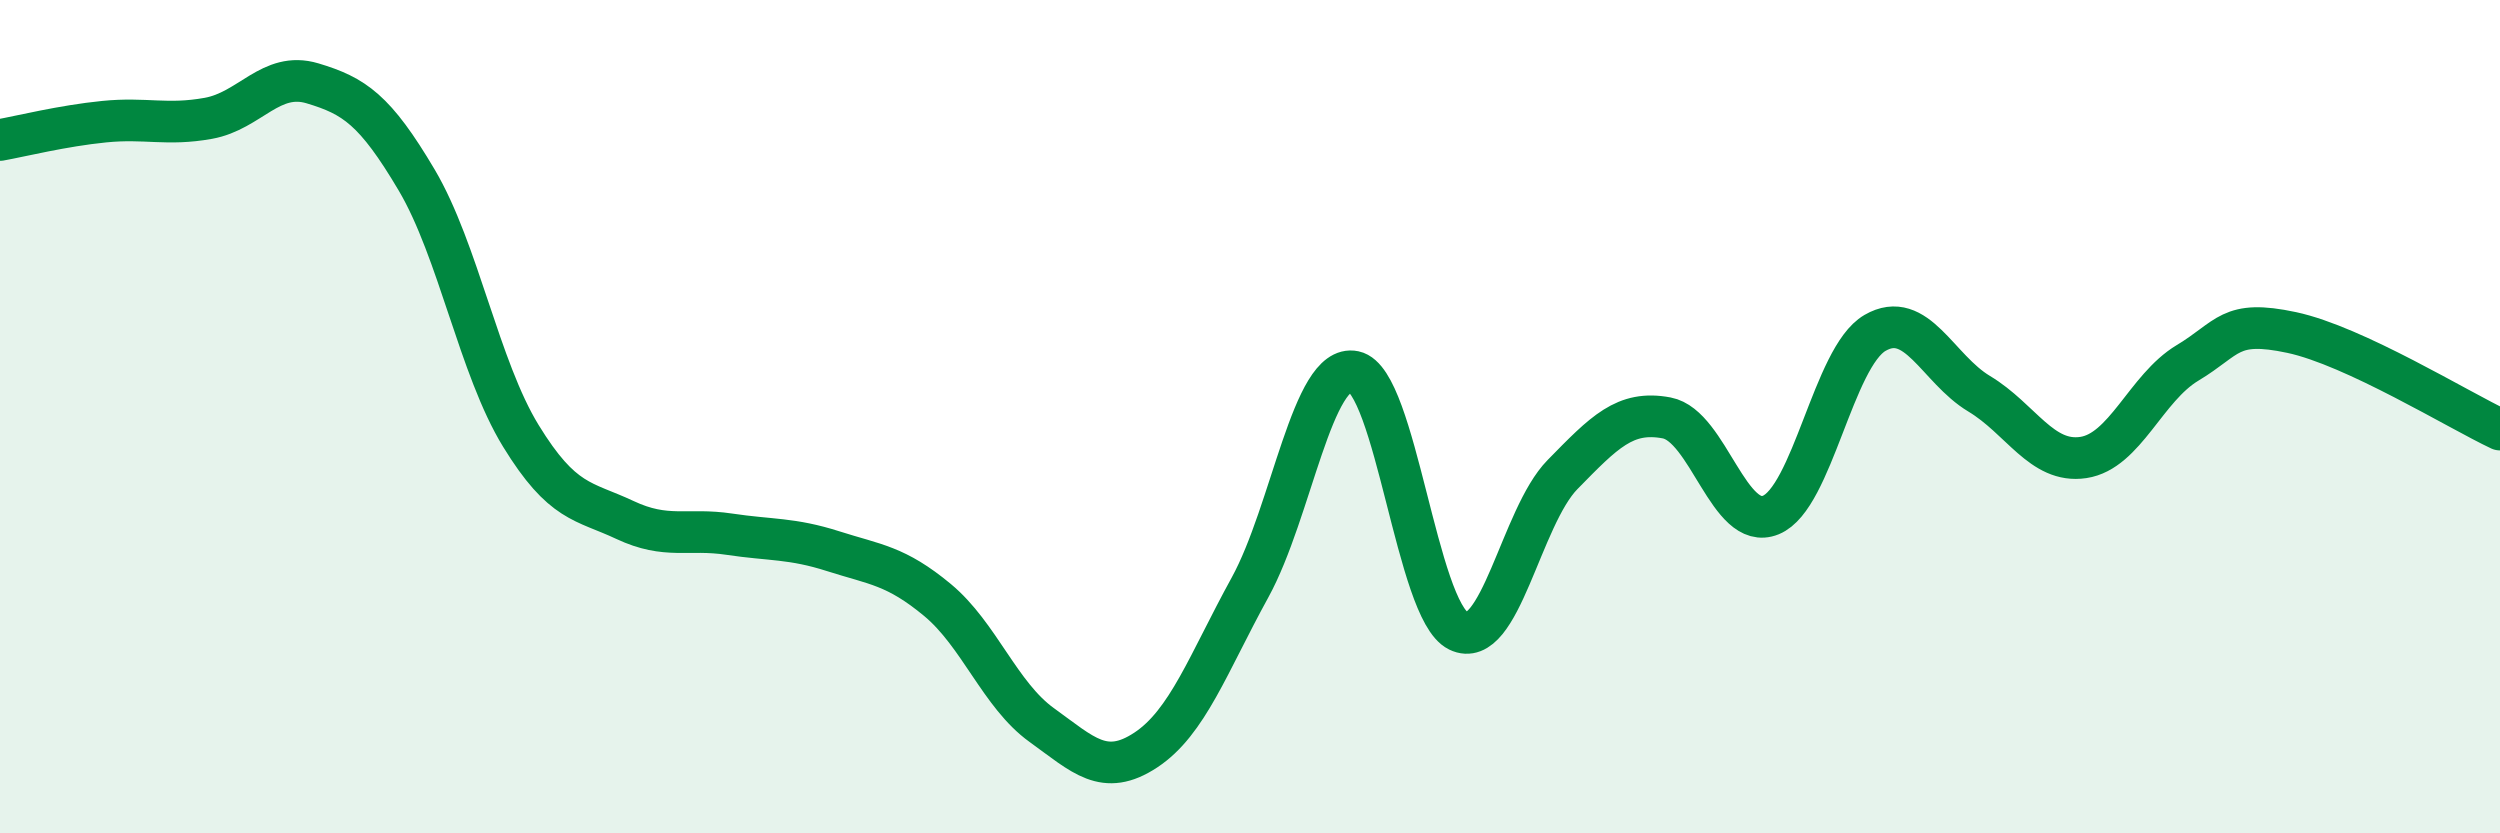 
    <svg width="60" height="20" viewBox="0 0 60 20" xmlns="http://www.w3.org/2000/svg">
      <path
        d="M 0,3.36 C 0.5,3.27 1.5,3.02 2.5,2.92 C 3.5,2.82 4,3.02 5,2.84 C 6,2.66 6.5,1.7 7.5,2 C 8.5,2.3 9,2.63 10,4.32 C 11,6.01 11.5,8.83 12.5,10.46 C 13.5,12.09 14,12.01 15,12.48 C 16,12.95 16.5,12.67 17.5,12.82 C 18.5,12.97 19,12.91 20,13.23 C 21,13.55 21.5,13.57 22.5,14.4 C 23.5,15.23 24,16.68 25,17.4 C 26,18.12 26.5,18.66 27.5,18 C 28.5,17.34 29,15.92 30,14.1 C 31,12.28 31.5,8.71 32.5,8.92 C 33.5,9.13 34,14.65 35,15.14 C 36,15.63 36.5,12.41 37.5,11.39 C 38.5,10.37 39,9.84 40,10.03 C 41,10.22 41.5,12.77 42.5,12.36 C 43.5,11.95 44,8.57 45,7.99 C 46,7.41 46.5,8.85 47.5,9.45 C 48.5,10.05 49,11.13 50,10.98 C 51,10.83 51.5,9.31 52.5,8.71 C 53.5,8.11 53.5,7.66 55,7.98 C 56.5,8.3 59,9.84 60,10.31L60 20L0 20Z"
        fill="#008740"
        opacity="0.1"
        stroke-linecap="round"
        stroke-linejoin="round"
      />
      <path
        d="M 0,3.36 C 0.5,3.27 1.5,3.02 2.5,2.92 C 3.5,2.82 4,3.02 5,2.84 C 6,2.66 6.5,1.7 7.5,2 C 8.5,2.3 9,2.63 10,4.32 C 11,6.01 11.5,8.83 12.5,10.46 C 13.5,12.09 14,12.01 15,12.48 C 16,12.95 16.5,12.67 17.5,12.82 C 18.5,12.97 19,12.91 20,13.23 C 21,13.55 21.5,13.57 22.5,14.4 C 23.5,15.23 24,16.68 25,17.4 C 26,18.12 26.5,18.66 27.5,18 C 28.5,17.34 29,15.92 30,14.1 C 31,12.28 31.5,8.71 32.5,8.92 C 33.5,9.13 34,14.65 35,15.14 C 36,15.63 36.5,12.41 37.5,11.39 C 38.5,10.37 39,9.84 40,10.03 C 41,10.22 41.5,12.77 42.5,12.36 C 43.5,11.95 44,8.57 45,7.99 C 46,7.41 46.5,8.85 47.5,9.45 C 48.5,10.05 49,11.13 50,10.98 C 51,10.83 51.5,9.31 52.5,8.71 C 53.5,8.11 53.5,7.66 55,7.98 C 56.5,8.3 59,9.84 60,10.31"
        stroke="#008740"
        stroke-width="1"
        fill="none"
        stroke-linecap="round"
        stroke-linejoin="round"
      />
    </svg>
  
